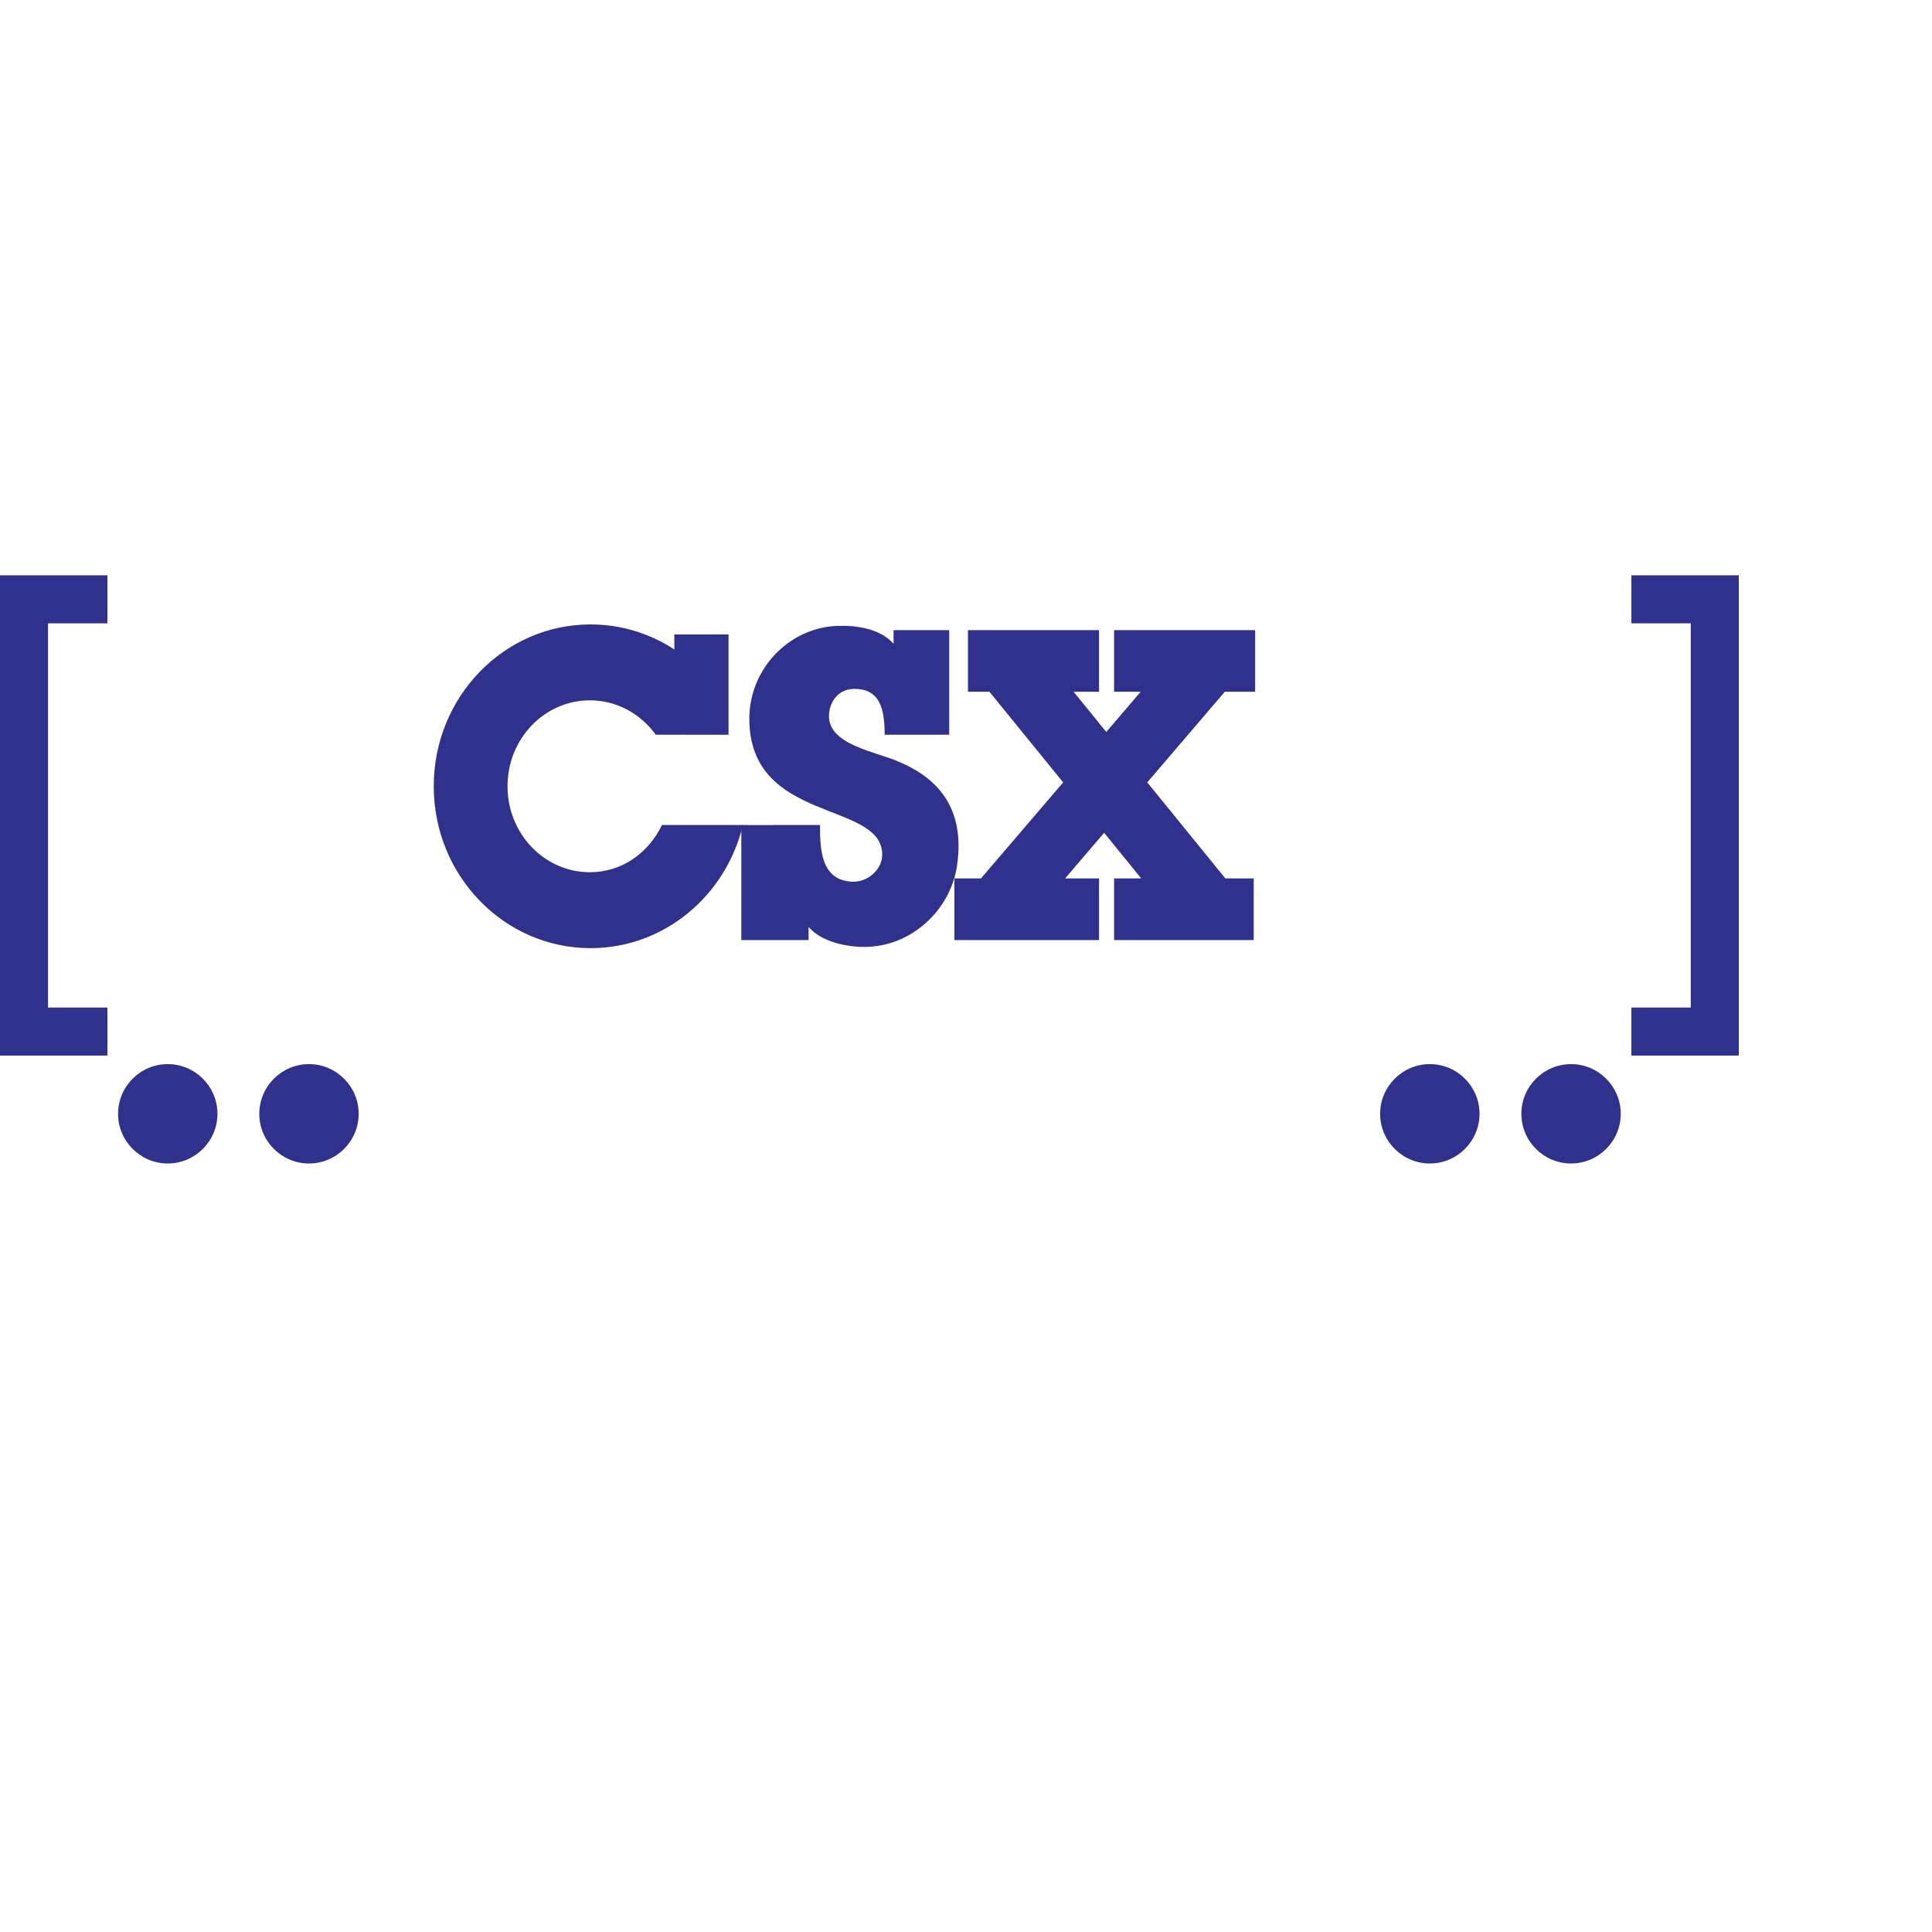 <?xml version="1.0" encoding="UTF-8" standalone="no"?>

<svg
   xmlns:svg="http://www.w3.org/2000/svg"
   xmlns="http://www.w3.org/2000/svg"
   preserveAspectRatio="xMinYMin meet"
   viewBox="0 0 250 250"
   version="1.1"
   width="225"
   height="225"
   id="svg2"
   xml:space="preserve"><defs
     id="defs6" /><g
     transform="matrix(1.25,0,0,-1.25,0,225)"
     id="g12"><g
       id="g14" /><g
       id="g16"><path
         d="m 76.741,94.592 0,-11.908 6.962,0 0,1.361 c 1.403,-1.619 4.088,-2.086 5.867,-2.068 4.844,0.048 8.828,3.868 9.498,8.389 0.728,4.92 -0.979,8.673 -6.021,10.776 -2.185,1.005 -7.23,1.706 -7.231,4.713 -0.001,1.465 0.962,2.772 2.472,2.825 2.815,0.109 3.291,-2.078 3.291,-4.74 l 6.683,0 0,10.83 -5.76,0 0,-1.409 c -1.403,1.546 -3.751,1.913 -5.792,1.849 -5.011,-0.166 -9.15,-4.432 -9.14,-9.631 0.02,-10.86 13.704,-8.435 13.759,-14.028 0.014,-1.576 -1.519,-2.875 -3.068,-2.825 -3.326,0.108 -3.373,3.471 -3.373,5.873 l -8.147,-0.007 z"
         id="path18"
         style="fill:#2f318d;fill-opacity:1;fill-rule:evenodd;stroke:none" /></g><g
       id="g20"><path
         d="m 69.81,112.768 -0.006,1.55 5.615,0 0,-10.384 -7.536,0.008 c -1.556,2.161 -4.032,3.559 -6.822,3.559 -4.706,0 -8.524,-3.983 -8.524,-8.896 0,-4.913 3.818,-8.897 8.524,-8.897 3.326,0 6.06,1.989 7.465,4.888 l 8.376,0 C 75.161,87.28 68.762,81.849 61.137,81.849 c -8.966,0 -16.236,7.504 -16.236,16.756 0,9.251 7.27,16.754 16.236,16.754 3.189,0 6.165,-0.951 8.673,-2.591 z"
         id="path22"
         style="fill:#2f318d;fill-opacity:1;fill-rule:evenodd;stroke:none" /></g><g
       id="g24"><path
         d="m 100.204,114.77 13.568,0 0,-6.379 -2.637,0 3.386,-4.164 3.561,4.164 -2.754,0 0,6.379 14.605,0 0,-6.379 -3.142,0 -8.027,-9.384 8.084,-9.942 2.936,0 0,-6.38 -14.456,0 0,6.38 2.809,0 -3.839,4.723 -4.039,-4.723 3.513,0 0,-6.381 -14.975,0 0,6.381 2.752,0 8.507,9.942 -7.63,9.384 -2.222,0 0,6.379 z"
         id="path26"
         style="fill:#2f318d;fill-opacity:1;fill-rule:evenodd;stroke:none" /></g><g
       id="g28"><path
         d="m 0,120.445 11.121,0 0,-4.972 -6.149,0 0,-39.773 6.149,0 0,-4.972 -11.121,0 0,49.717 z"
         id="path30"
         style="fill:#2f318d;fill-opacity:1;fill-rule:evenodd;stroke:none" /></g><g
       id="g32"><path
         d="m 180,120.445 -11.121,0 0,-4.972 6.148,0 0,-39.773 -6.148,0 0,-4.972 11.121,0 0,49.717 z"
         id="path34"
         style="fill:#2f318d;fill-opacity:1;fill-rule:evenodd;stroke:none" /></g><g
       id="g36"><path
         d="m 17.365,59.555 c 2.834,0 5.145,2.312 5.145,5.145 0,2.833 -2.311,5.143 -5.145,5.143 -2.833,0 -5.143,-2.31 -5.143,-5.143 0,-2.833 2.31,-5.145 5.143,-5.145 z"
         id="path38"
         style="fill:#2f318d;fill-opacity:1;fill-rule:evenodd;stroke:none" /></g><g
       id="g40"><path
         d="m 162.635,59.555 c 2.833,0 5.144,2.312 5.144,5.145 0,2.833 -2.311,5.143 -5.144,5.143 -2.833,0 -5.144,-2.31 -5.144,-5.143 0,-2.833 2.311,-5.145 5.144,-5.145 z"
         id="path42"
         style="fill:#2f318d;fill-opacity:1;fill-rule:evenodd;stroke:none" /></g><g
       id="g44"><path
         d="m 31.985,59.555 c 2.834,0 5.144,2.312 5.144,5.145 0,2.833 -2.31,5.143 -5.144,5.143 -2.833,0 -5.144,-2.31 -5.144,-5.143 0,-2.833 2.311,-5.145 5.144,-5.145 z"
         id="path46"
         style="fill:#2f318d;fill-opacity:1;fill-rule:evenodd;stroke:none" /></g><g
       id="g48"><path
         d="m 148.016,59.555 c 2.833,0 5.143,2.312 5.143,5.145 0,2.833 -2.31,5.143 -5.143,5.143 -2.834,0 -5.146,-2.31 -5.146,-5.143 0,-2.833 2.312,-5.145 5.146,-5.145 z"
         id="path50"
         style="fill:#2f318d;fill-opacity:1;fill-rule:evenodd;stroke:none" /></g></g></svg>